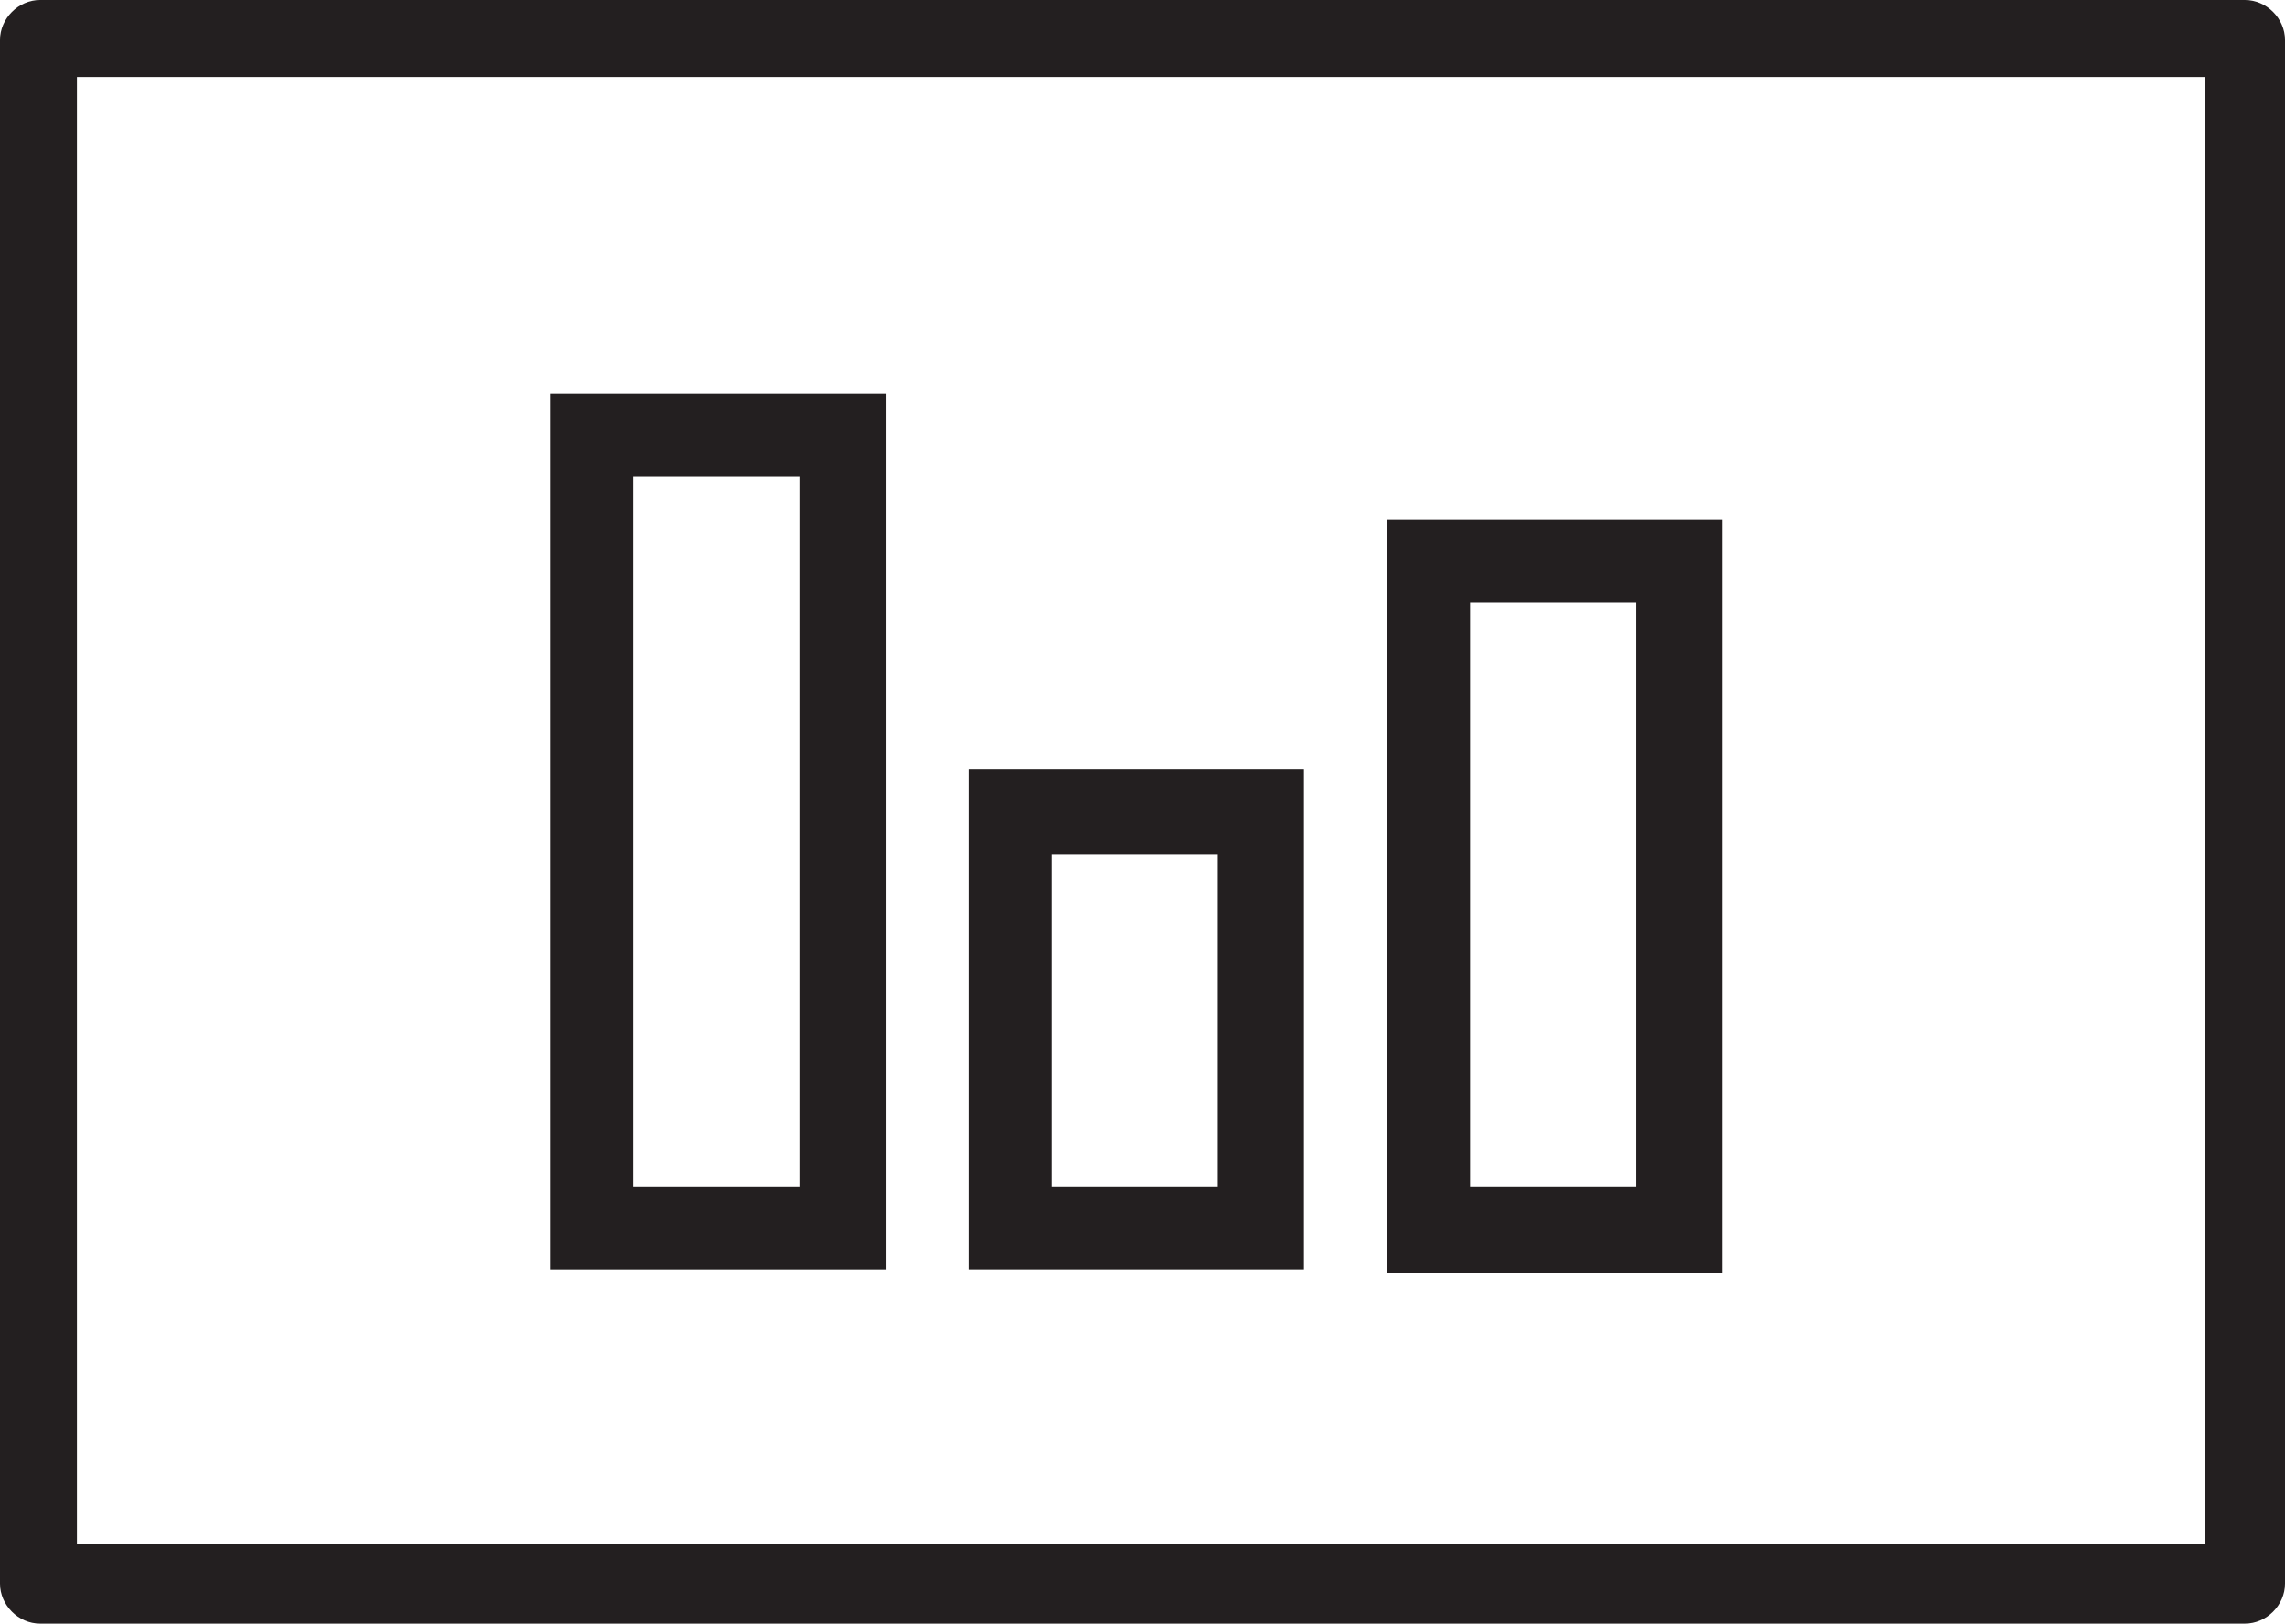 <?xml version="1.0" encoding="utf-8"?>
<!-- Generator: Adobe Illustrator 26.0.1, SVG Export Plug-In . SVG Version: 6.00 Build 0)  -->
<svg version="1.1" id="Layer_1" xmlns="http://www.w3.org/2000/svg" xmlns:xlink="http://www.w3.org/1999/xlink" x="0px" y="0px"
	 viewBox="0 0 74.3 52.8" style="enable-background:new 0 0 74.3 52.8;" xml:space="preserve">
<style type="text/css">
	.st0{fill:#231F20;}
</style>
<g>
	<path class="st0" d="M73,0H1.3C0.6,0,0,0.6,0,1.3v50.2c0,0.7,0.6,1.3,1.3,1.3H73c0.7,0,1.3-0.6,1.3-1.3V1.3C74.3,0.6,73.7,0,73,0z
		 M71.7,50.2H2.5V2.5h69.2V50.2z"/>
	<path class="st0" d="M28.7,12.8H17.9v28.5h10.9V12.8z M26,38.6h-5.4V15.5H26V38.6z"/>
	<path class="st0" d="M42.4,25H31.5v16.3h10.9V25z M39.6,38.6h-5.4V27.8h5.4V38.6z"/>
	<path class="st0" d="M55.9,16.9H45.1v24.5h10.9V16.9z M53.2,38.6h-5.4v-19h5.4V38.6z"/>
</g>
</svg>
